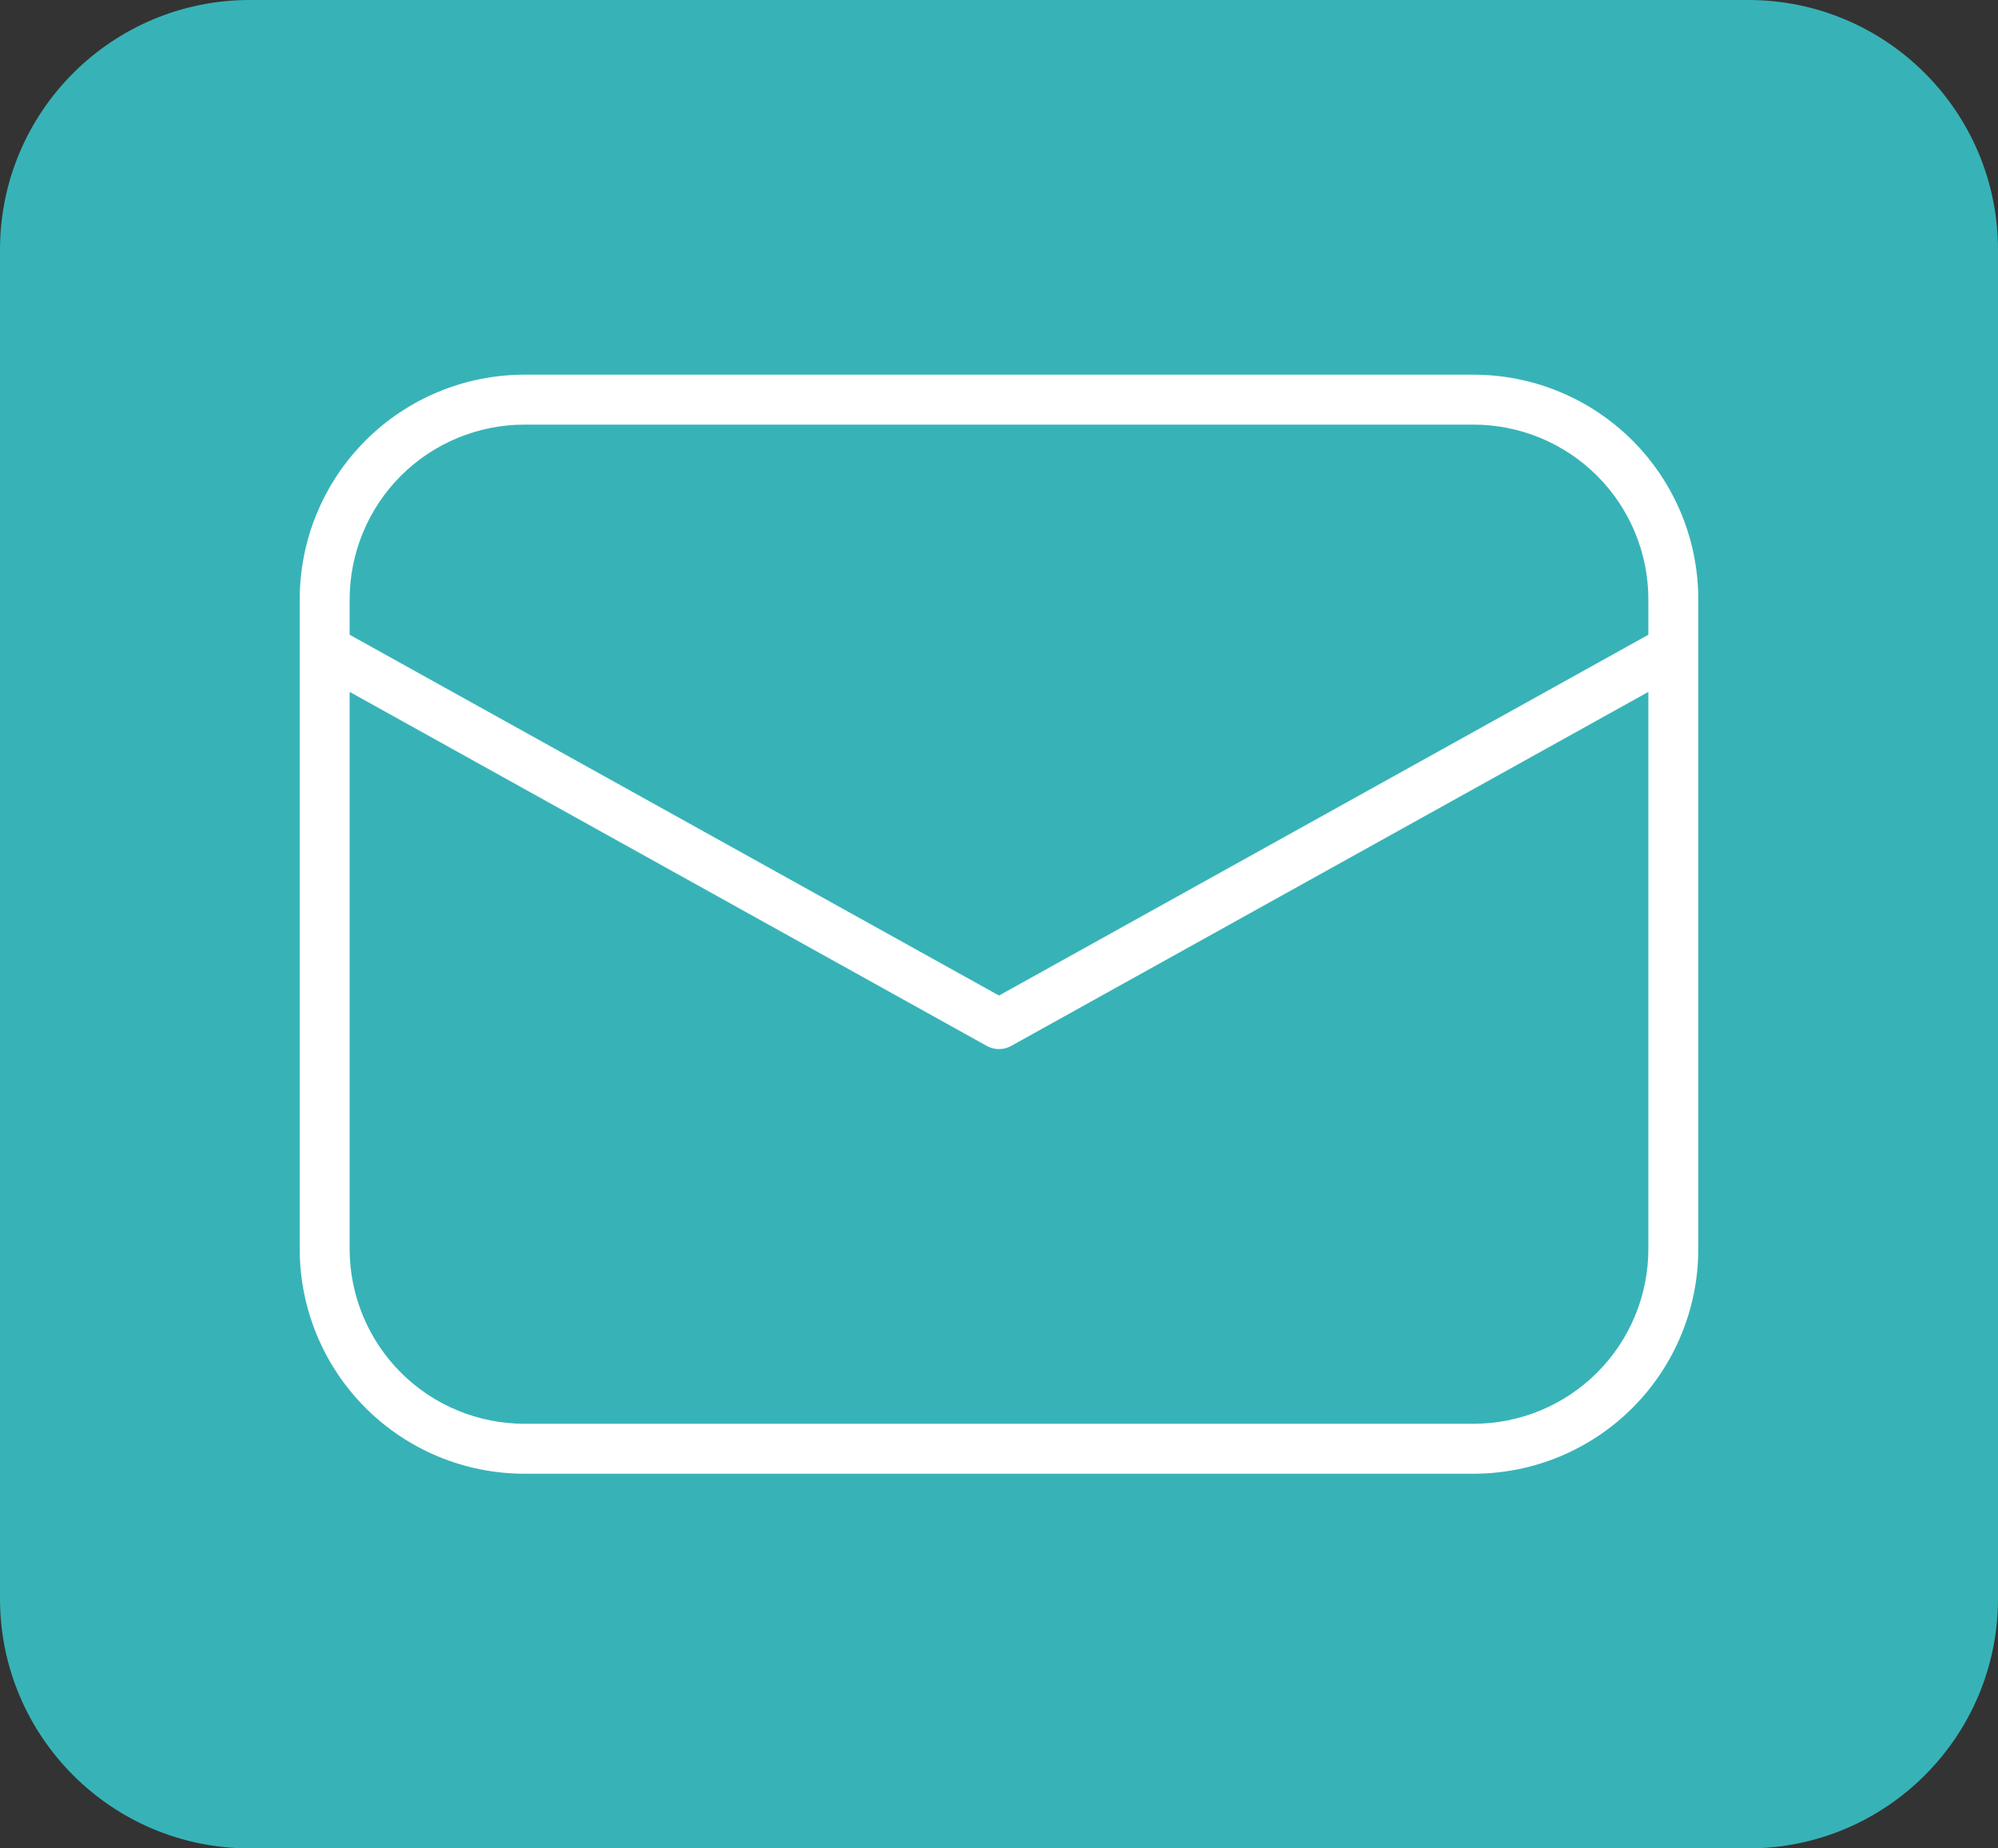 <?xml version="1.0" encoding="UTF-8"?> <svg xmlns="http://www.w3.org/2000/svg" width="80" height="74" viewBox="0 0 80 74" fill="none"><rect x="0" y="0" width="80" height="74" fill="#333333" stroke="none"/><path d="M70 0H10C4.477 0 0 4.477 0 10V64C0 69.523 4.477 74 10 74H70C75.523 74 80 69.523 80 64V10C80 4.477 75.523 0 70 0Z" fill="#37B3B7"></path><path d="M21 15H59C61.387 15 63.676 15.948 65.364 17.636C67.052 19.324 68 21.613 68 24V50C68 52.387 67.052 54.676 65.364 56.364C63.676 58.052 61.387 59 59 59H21C18.613 59 16.324 58.052 14.636 56.364C12.948 54.676 12 52.387 12 50V24C12 21.613 12.948 19.324 14.636 17.636C16.324 15.948 18.613 15 21 15ZM66 25.412V24C66 22.143 65.263 20.363 63.95 19.05C62.637 17.738 60.857 17 59 17H21C19.143 17 17.363 17.738 16.05 19.05C14.738 20.363 14 22.143 14 24V25.412L40 39.856L66 25.412ZM14 27.7V50C14 51.857 14.738 53.637 16.05 54.95C17.363 56.263 19.143 57 21 57H59C60.857 57 62.637 56.263 63.95 54.95C65.263 53.637 66 51.857 66 50V27.7L40.486 41.874C40.337 41.957 40.17 42 40 42C39.83 42 39.663 41.957 39.514 41.874L14 27.7Z" fill="white"></path></svg> 